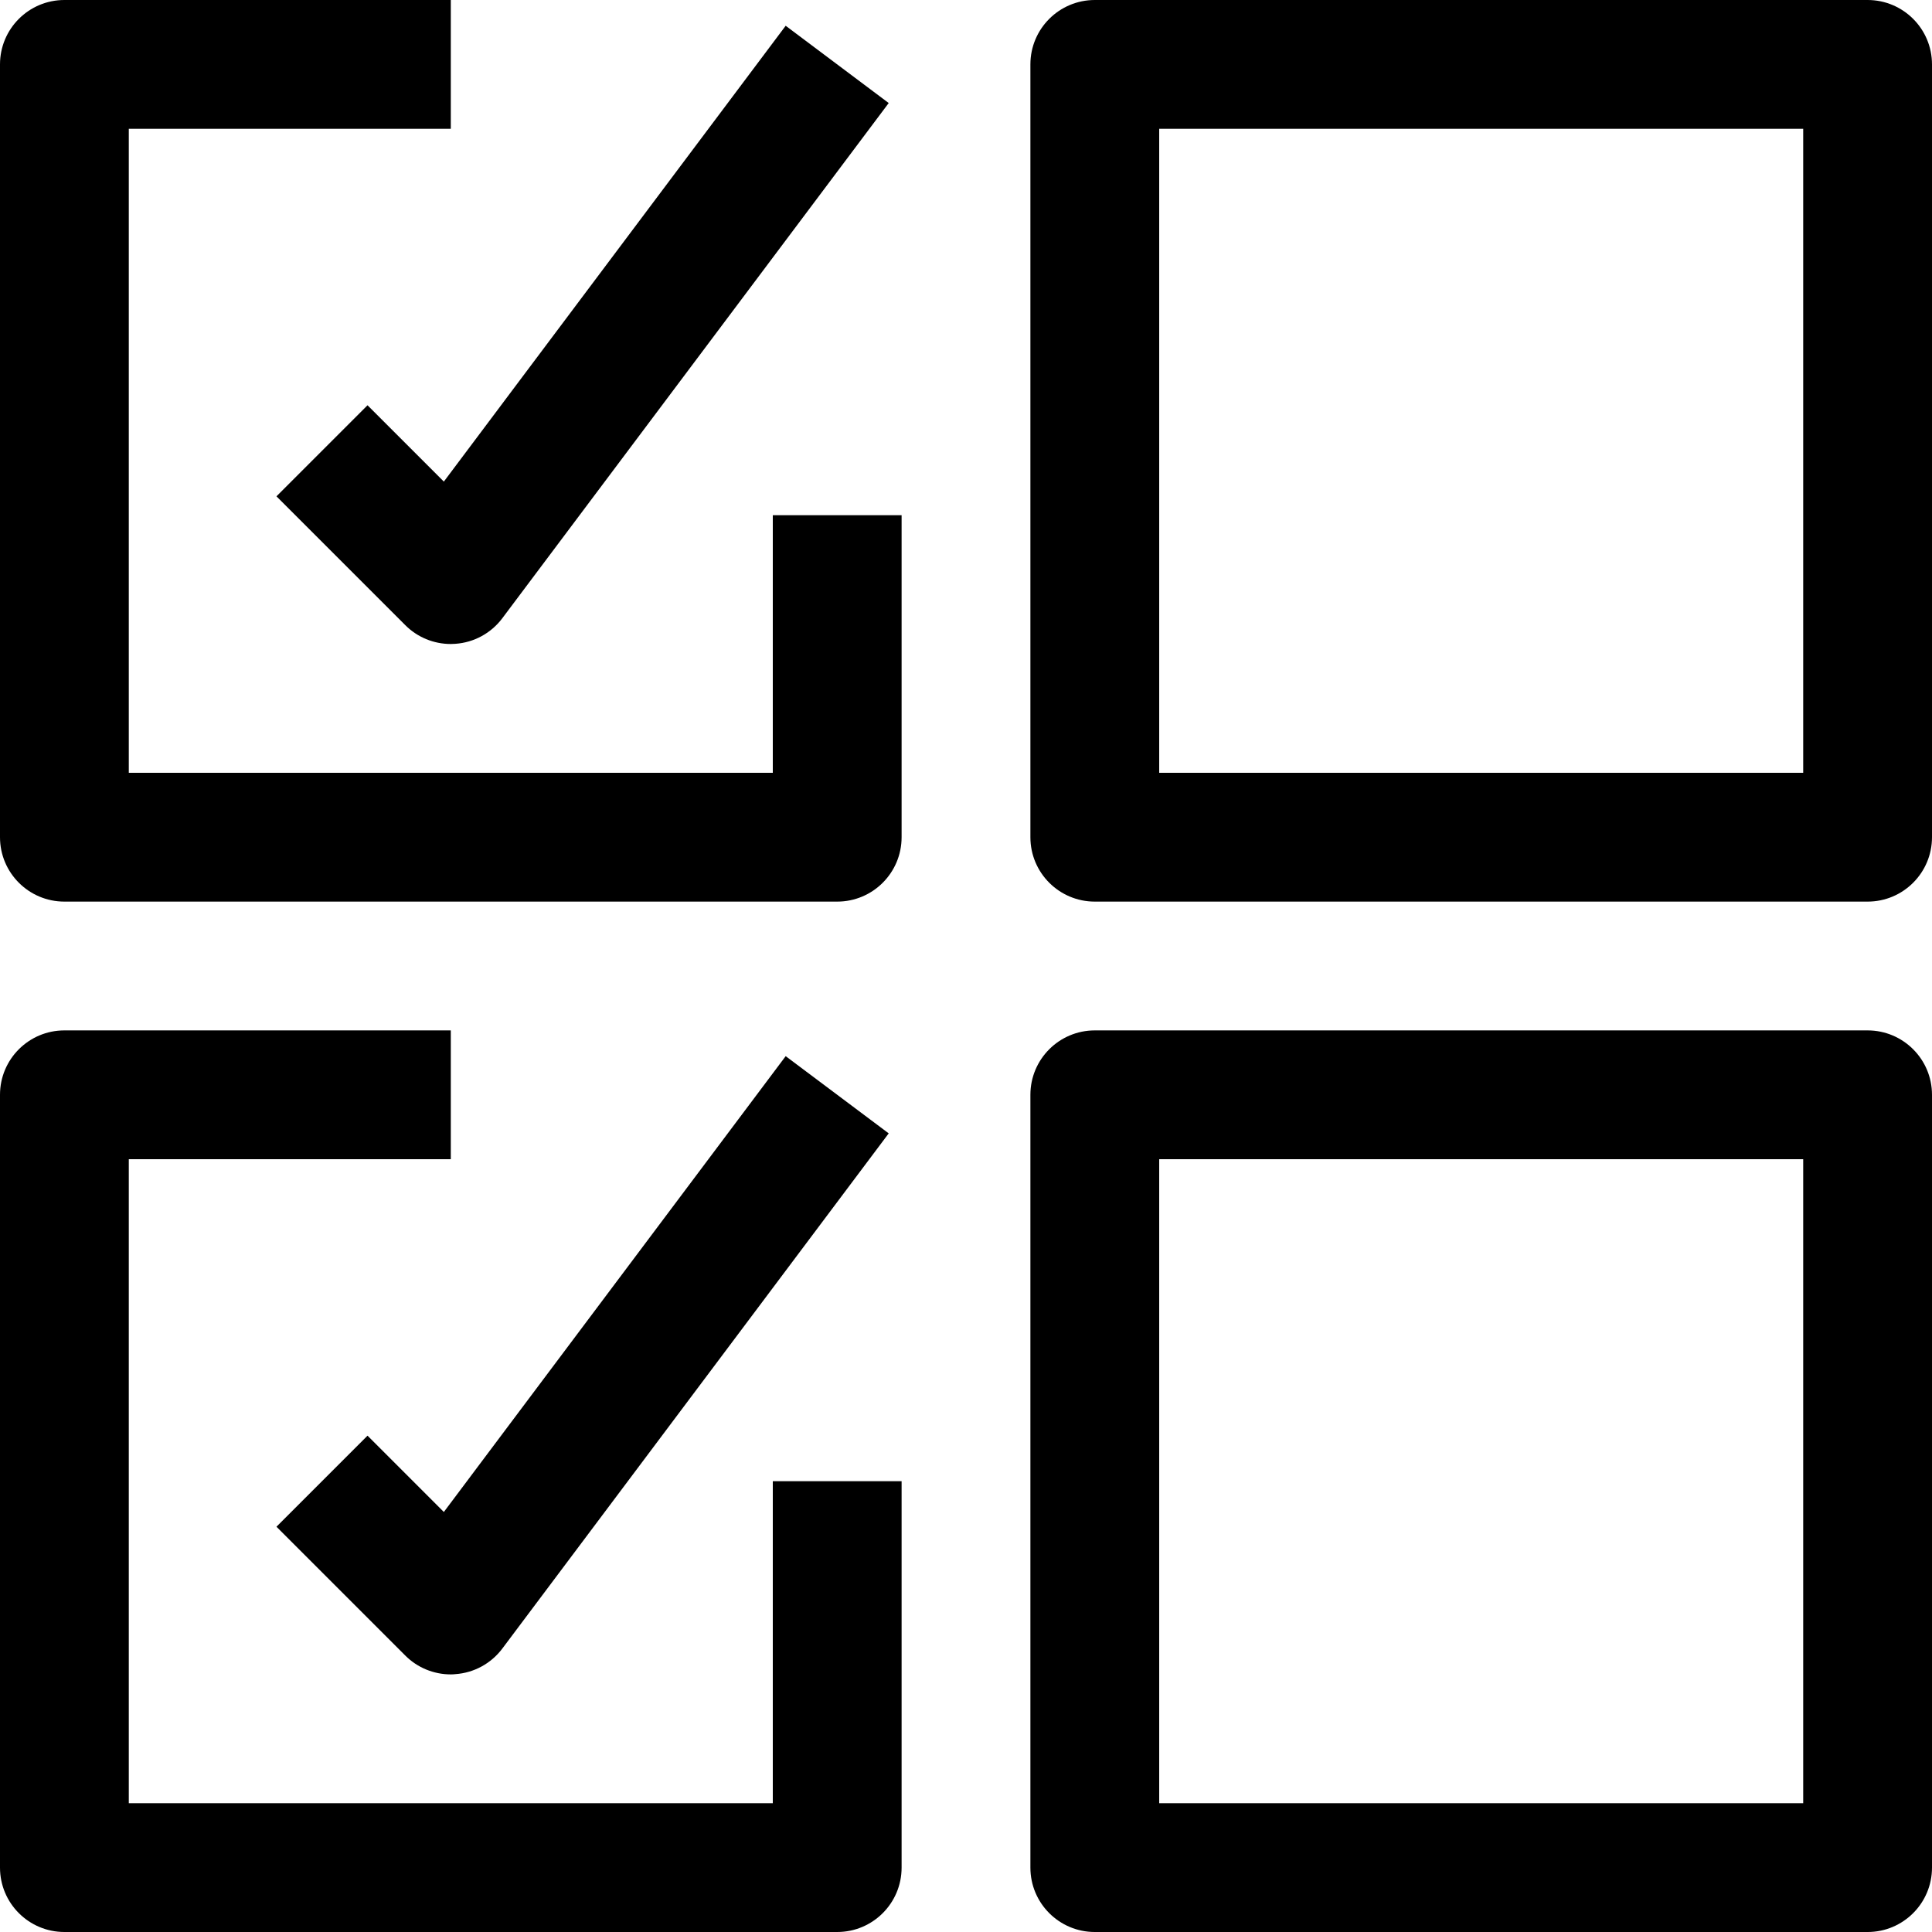 <?xml version="1.0" encoding="iso-8859-1"?>
<!-- Generator: Adobe Illustrator 19.0.0, SVG Export Plug-In . SVG Version: 6.00 Build 0)  -->
<svg version="1.1" id="Layer_1" xmlns="http://www.w3.org/2000/svg" xmlns:xlink="http://www.w3.org/1999/xlink" x="0px" y="0px"
	 viewBox="0 0 512 512" style="enable-background:new 0 0 512 512;" xml:space="preserve">
<g>
	<g>
		<path d="M204.8,136.533V204.8H34.133V34.133h85.333V0h-102.4C7.646,0,0,7.629,0,17.067v204.8c0,9.438,7.646,17.067,17.067,17.067
			h204.8c9.421,0,17.067-7.629,17.067-17.067v-85.333H204.8z"/>
	</g>
</g>
<g>
	<g>
		<path d="M494.933,0h-204.8c-9.421,0-17.067,7.629-17.067,17.067v204.8c0,9.438,7.646,17.067,17.067,17.067h204.8
			c9.421,0,17.067-7.629,17.067-17.067v-204.8C512,7.629,504.354,0,494.933,0z M477.867,204.8H307.2V34.133h170.667V204.8z"/>
	</g>
</g>
<g>
	<g>
		<path d="M204.8,392.533v85.333H34.133V307.2h85.333v-34.133h-102.4C7.646,273.067,0,280.695,0,290.133v204.8
			C0,504.371,7.646,512,17.067,512h204.8c9.421,0,17.067-7.629,17.067-17.067v-102.4H204.8z"/>
	</g>
</g>
<g>
	<g>
		<path d="M494.933,273.067h-204.8c-9.421,0-17.067,7.629-17.067,17.067v204.8c0,9.438,7.646,17.067,17.067,17.067h204.8
			c9.421,0,17.067-7.629,17.067-17.067v-204.8C512,280.695,504.354,273.067,494.933,273.067z M477.867,477.867H307.2V307.2h170.667
			V477.867z"/>
	</g>
</g>
<g>
	<g>
		<path d="M208.213,6.827l-90.59,120.798l-20.224-20.224l-24.132,24.132l34.133,34.133c3.209,3.226,7.561,5.001,12.066,5.001
			c0.393,0,0.802-0.017,1.212-0.051c4.932-0.341,9.472-2.816,12.442-6.775l102.4-136.533L208.213,6.827z"/>
	</g>
</g>
<g>
	<g>
		<path d="M208.213,279.893l-90.59,120.798l-20.224-20.224l-24.132,24.132l34.133,34.133c3.209,3.226,7.561,5,12.066,5
			c0.393,0,0.802-0.017,1.212-0.068c4.932-0.341,9.472-2.816,12.442-6.775l102.4-136.533L208.213,279.893z"/>
	</g>
</g>
<g>
</g>
<g>
</g>
<g>
</g>
<g>
</g>
<g>
</g>
<g>
</g>
<g>
</g>
<g>
</g>
<g>
</g>
<g>
</g>
<g>
</g>
<g>
</g>
<g>
</g>
<g>
</g>
<g>
</g>
</svg>
